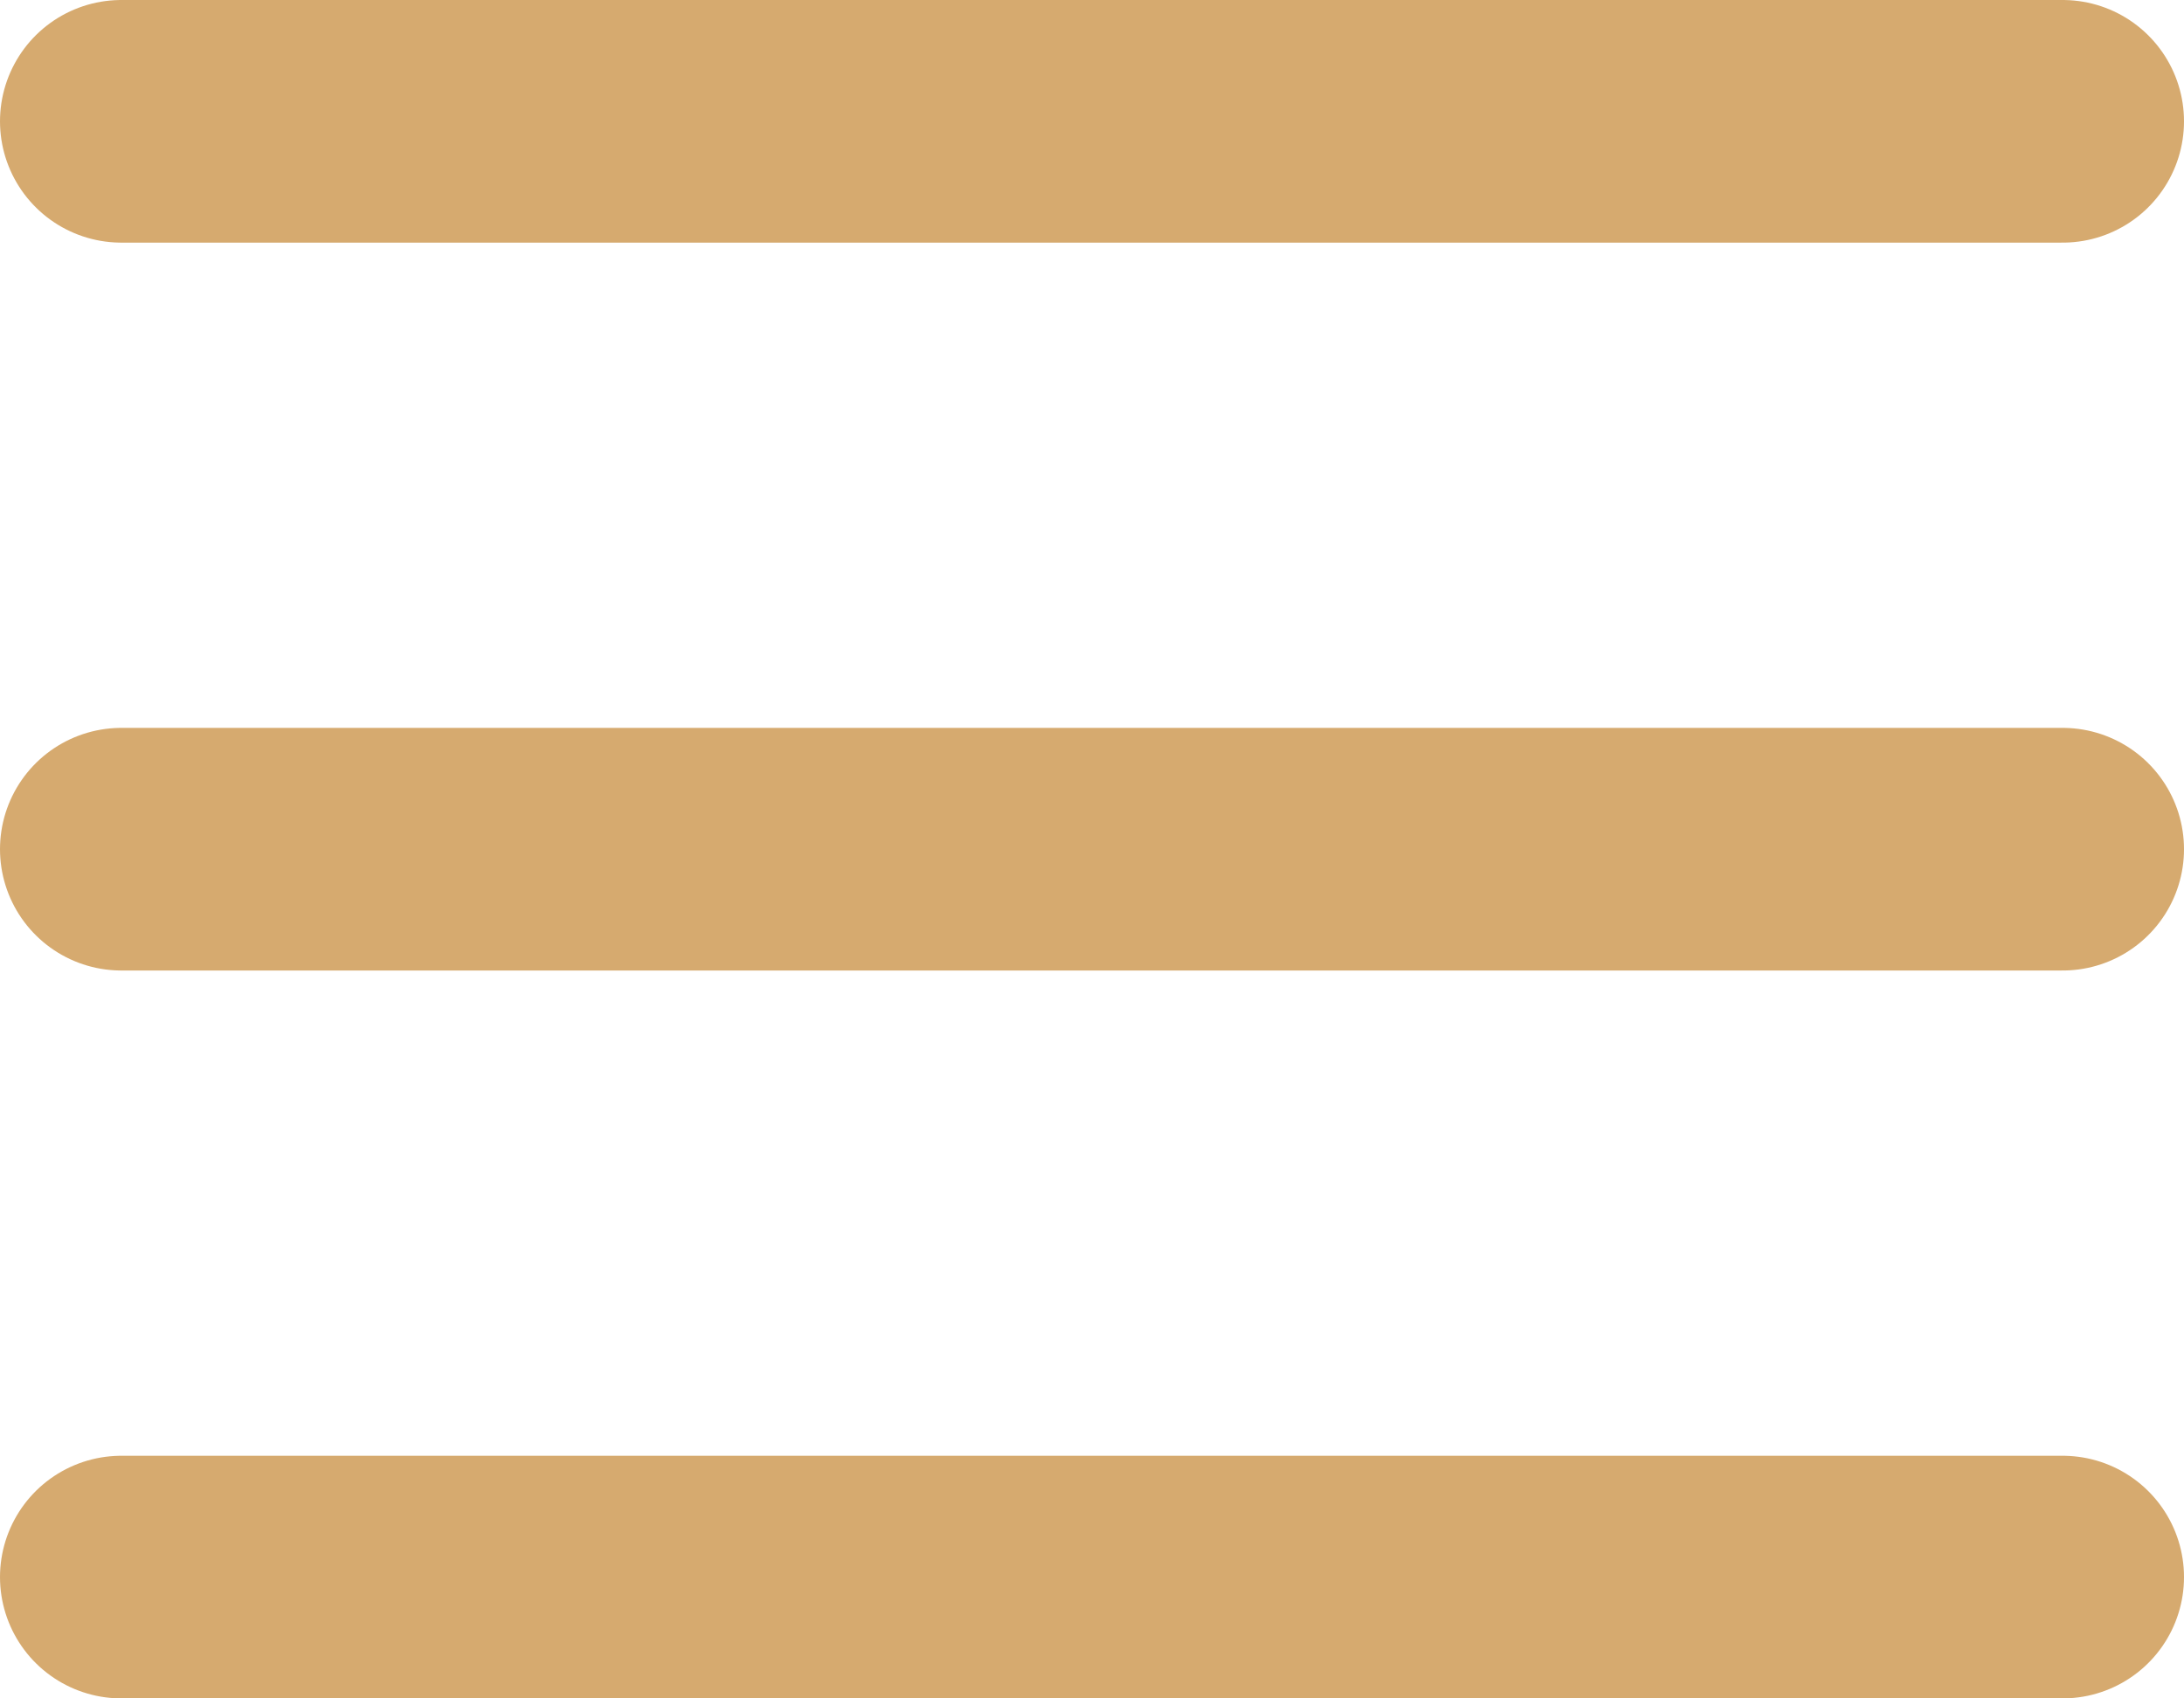 <svg xmlns="http://www.w3.org/2000/svg" width="18" height="14" viewBox="0 0 18 14">
  <path id="menu.1" d="M4,6H20M4,12H20M4,18H20" transform="translate(-3 -5)" fill="none" stroke="#D6AA6F" stroke-linecap="round" stroke-linejoin="round" stroke-width="2"/>
</svg>
